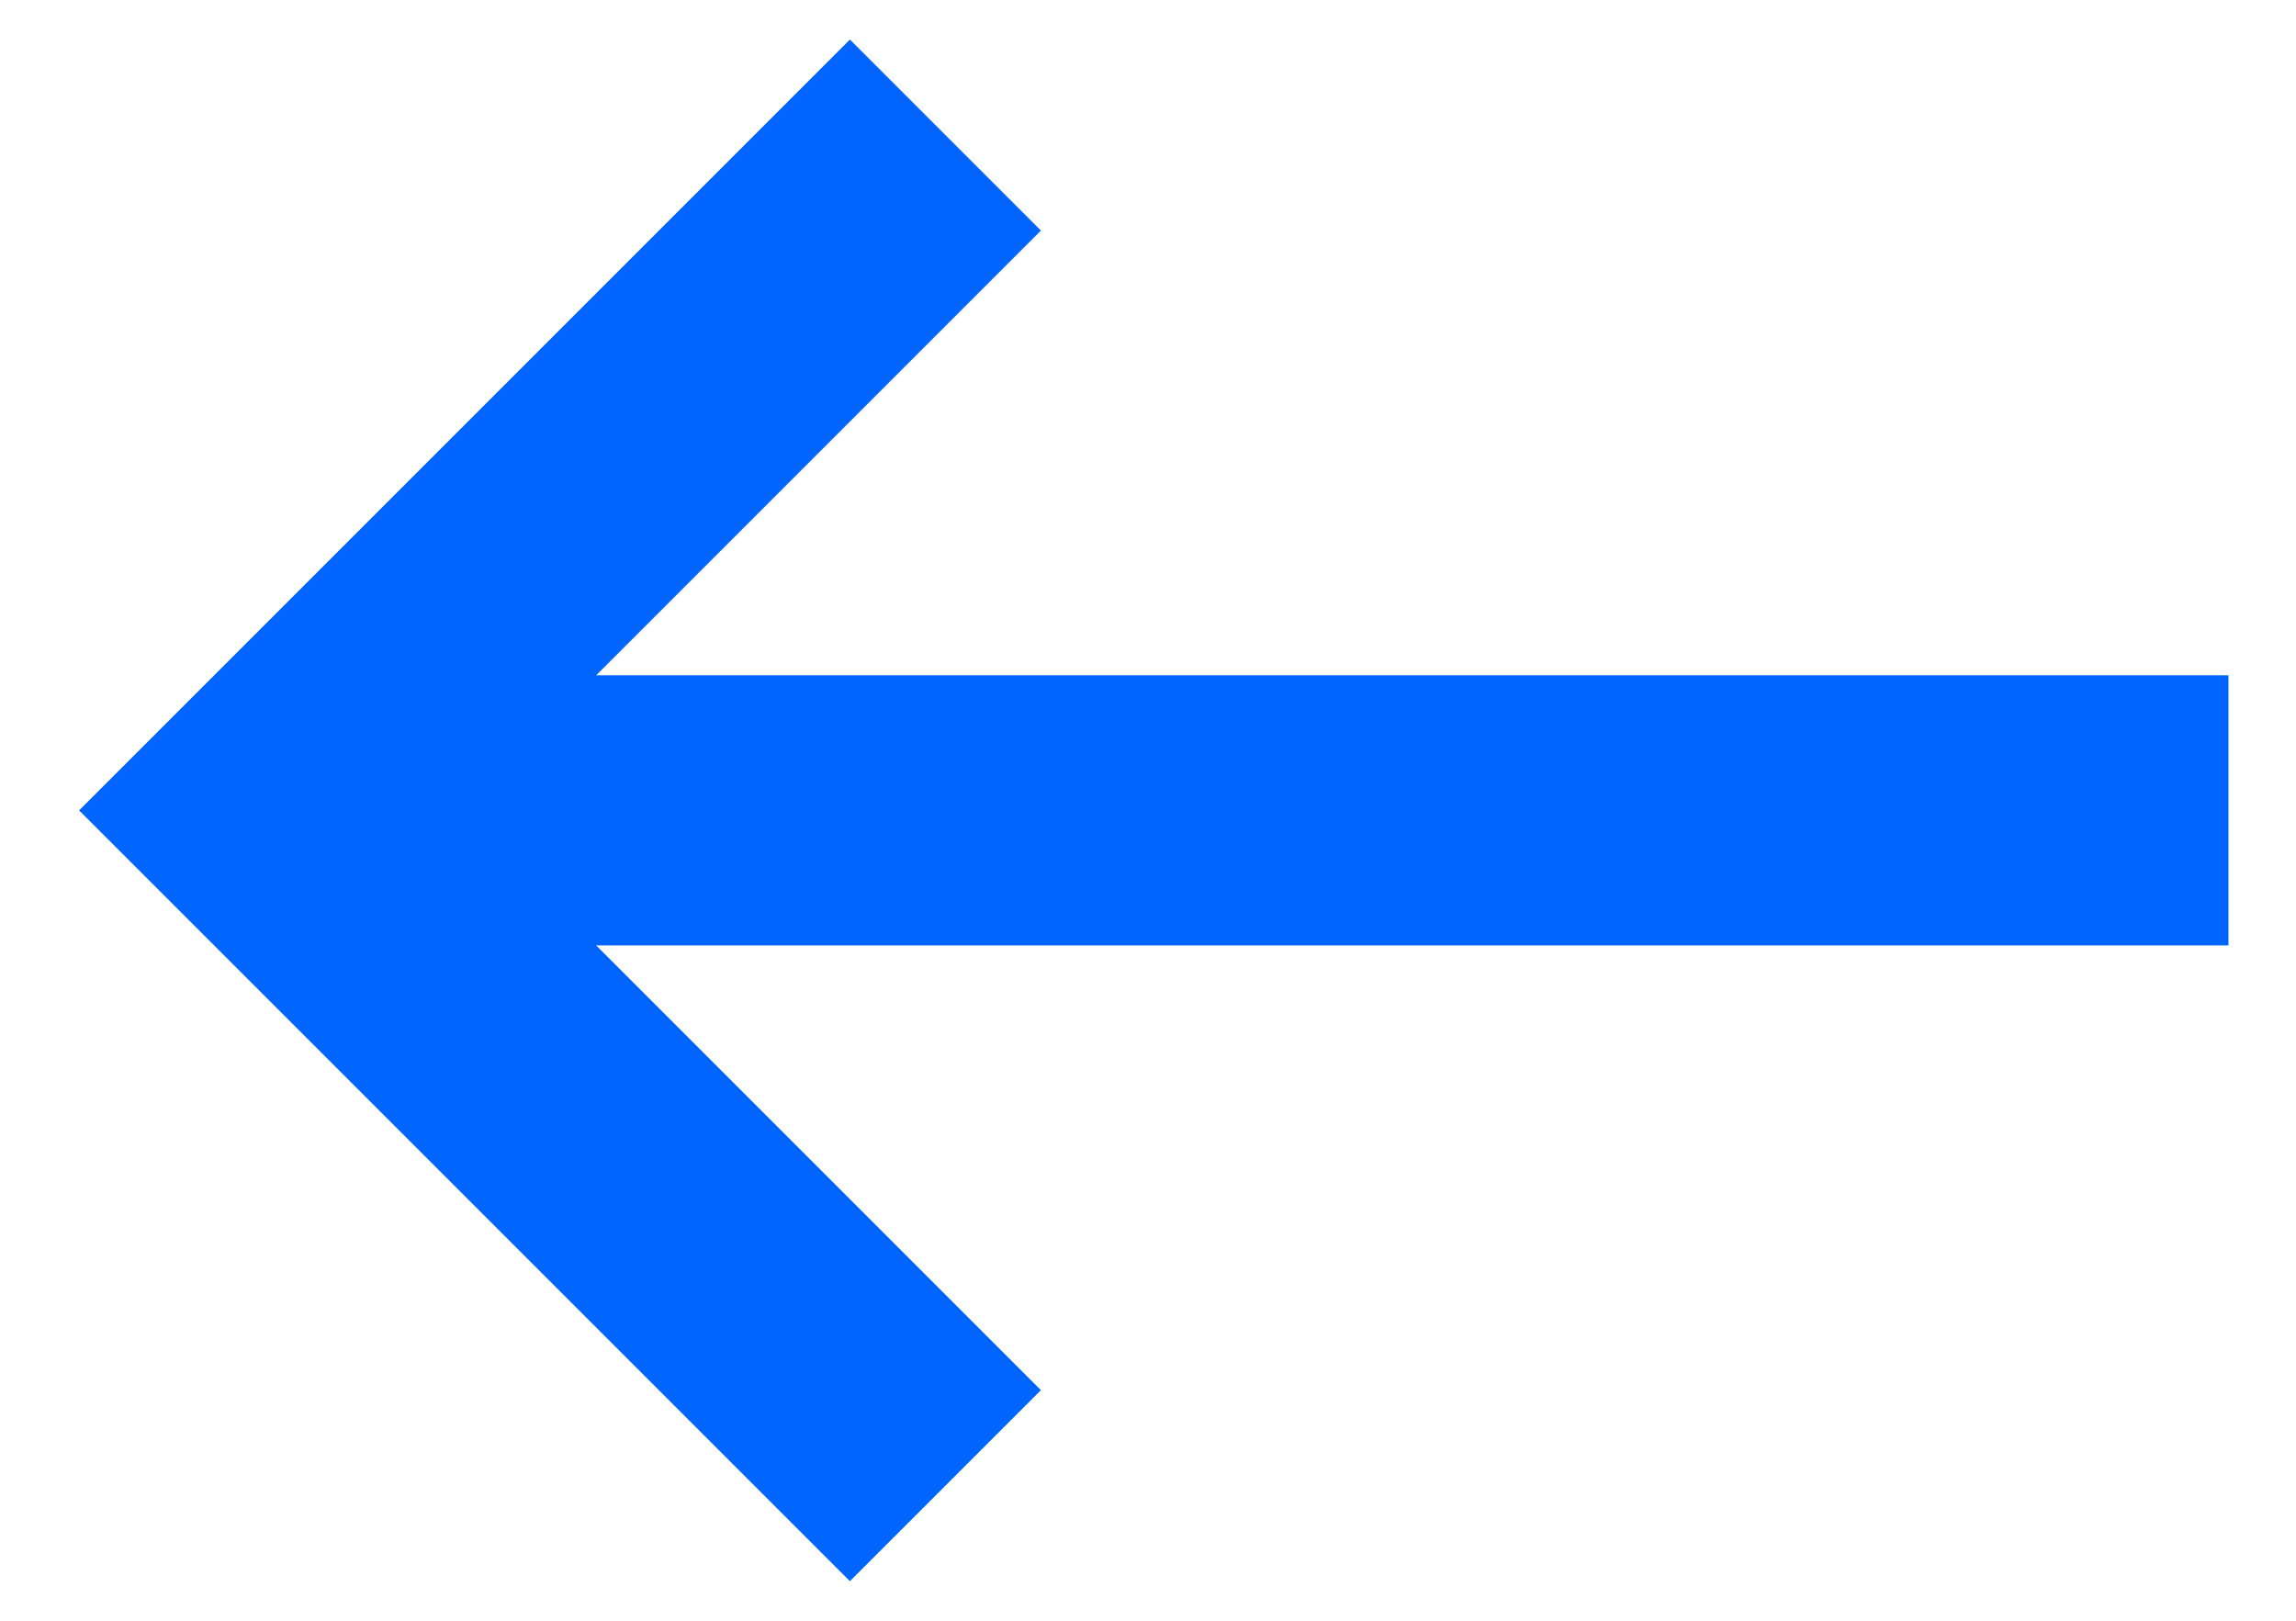<svg xmlns="http://www.w3.org/2000/svg" width="17" height="12" viewBox="0 0 17 12" fill="none">
  <path d="M7 11L2 6L7 1" stroke="#0064FF" stroke-width="2"/>
  <path d="M3 6L16.5 6" stroke="#0064FF" stroke-width="2"/>
</svg>
